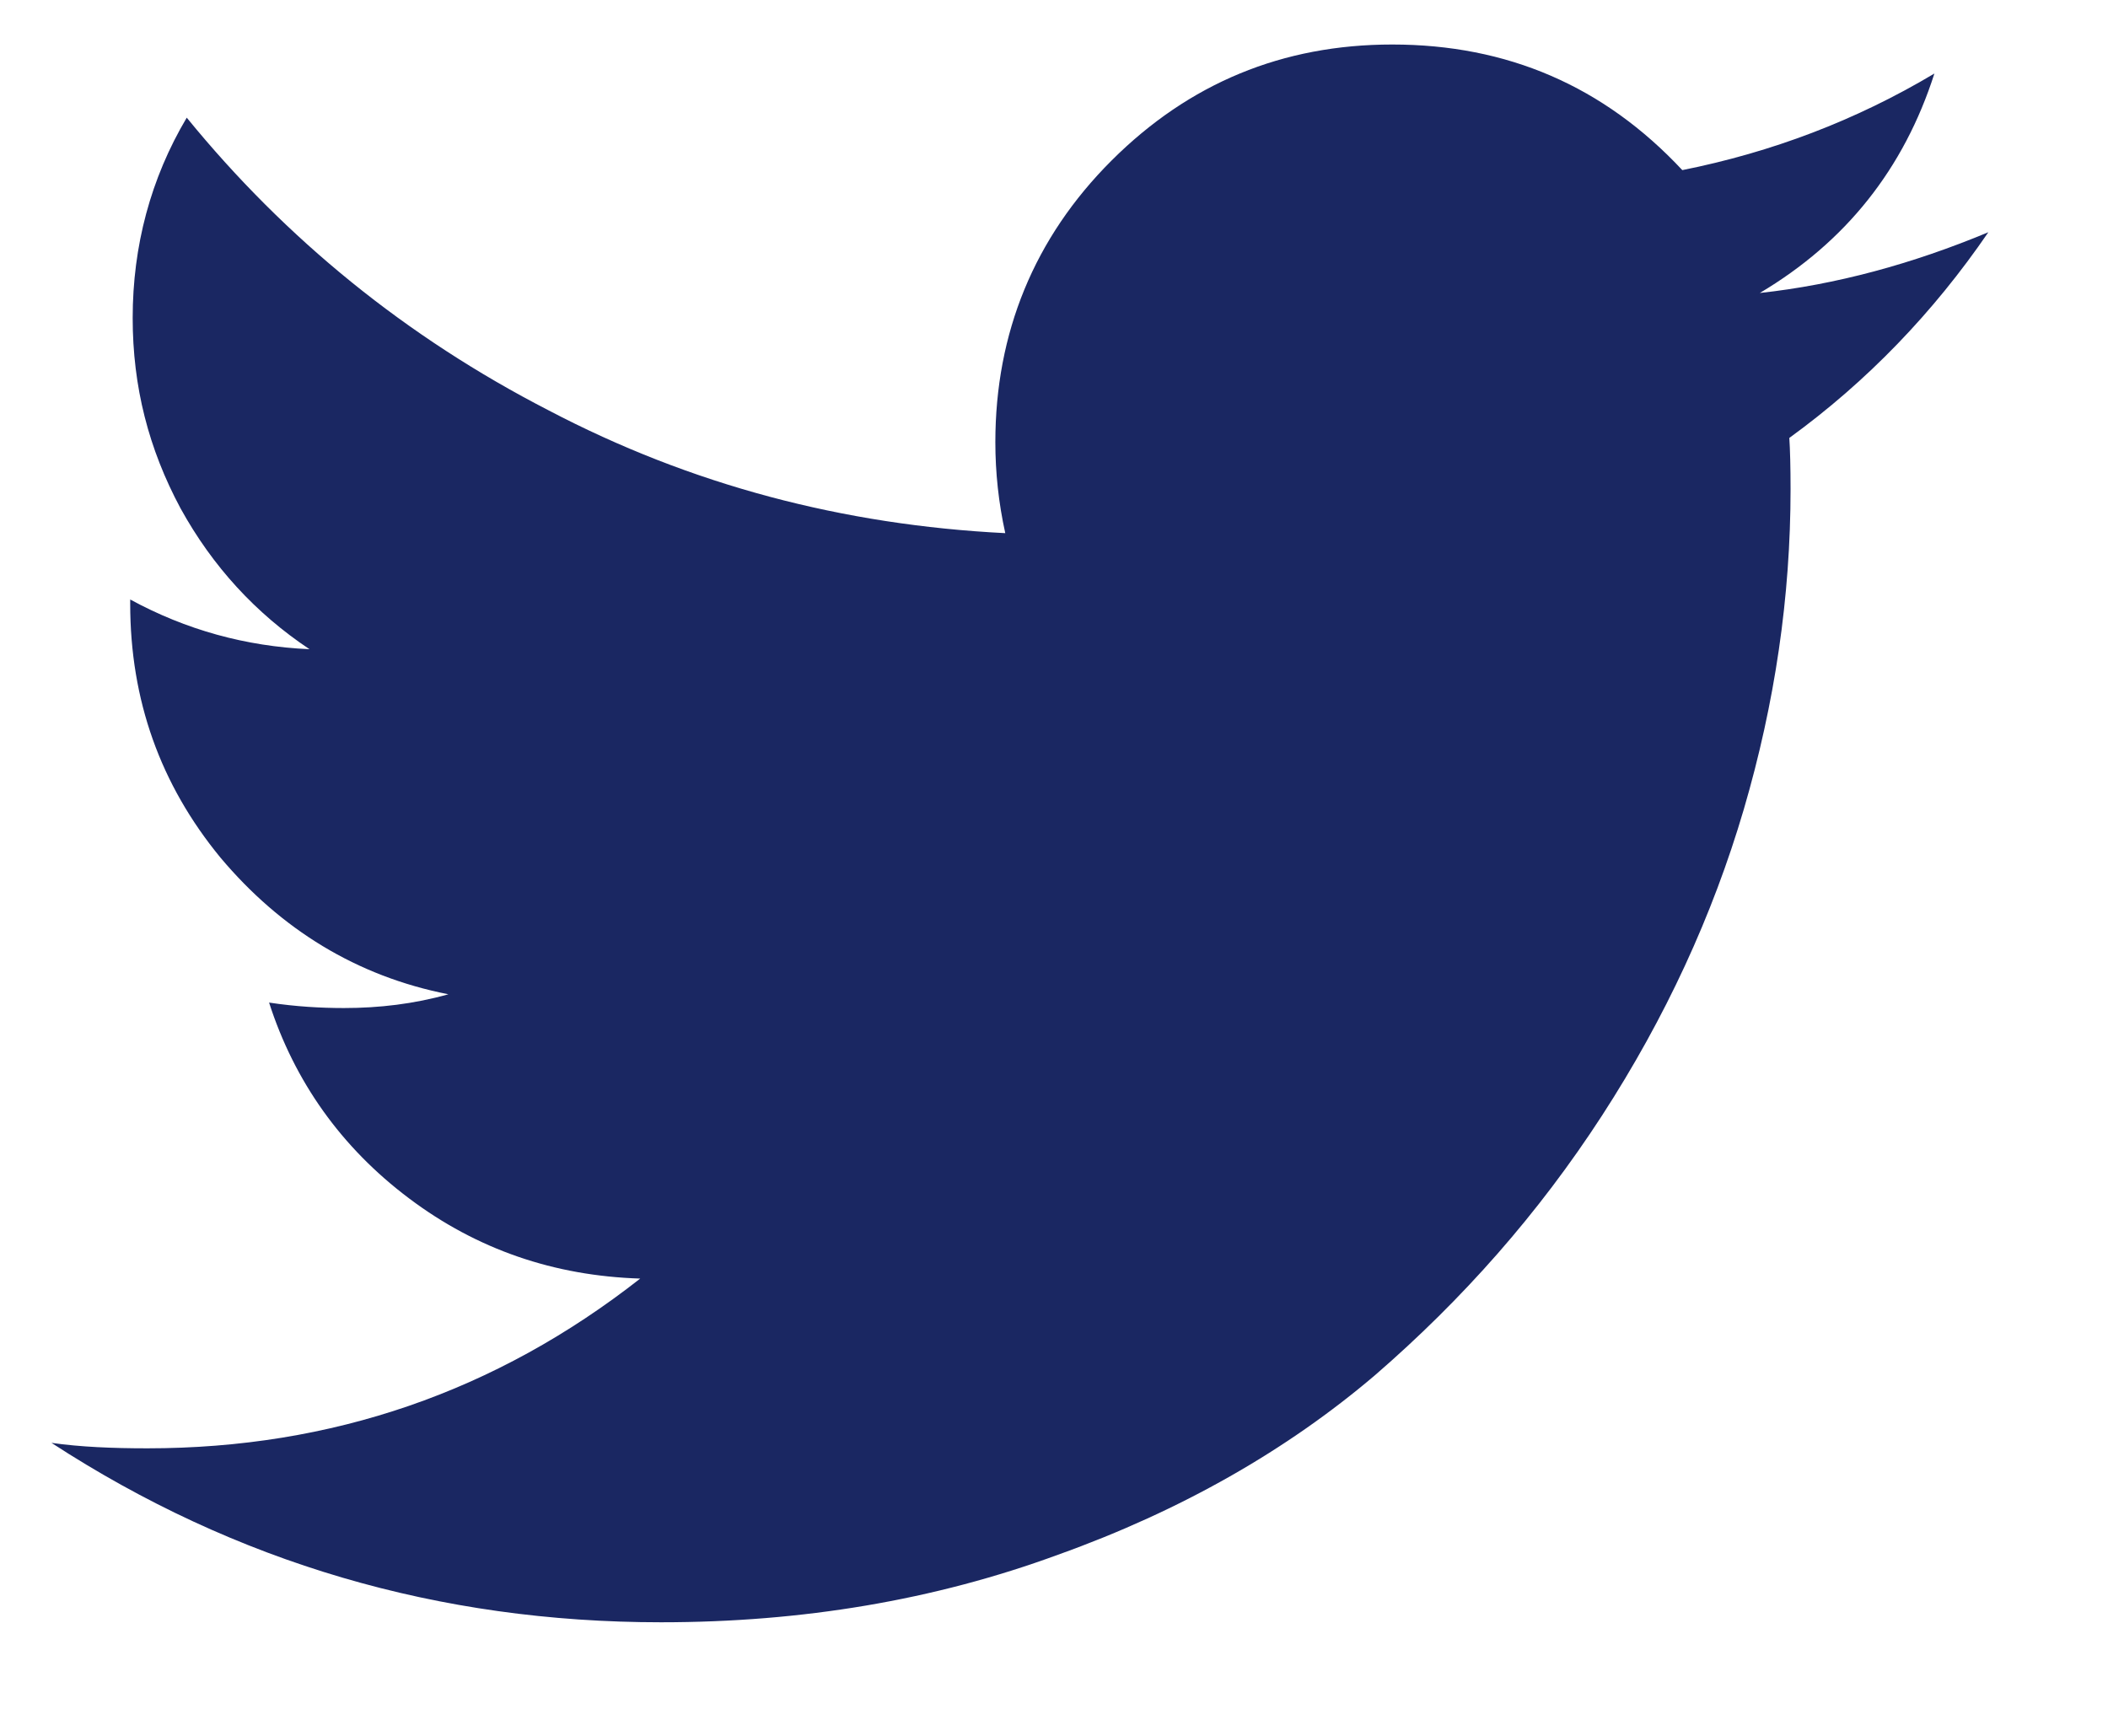 <svg width="17" height="14" viewBox="0 0 17 14" fill="none" xmlns="http://www.w3.org/2000/svg">
<path fill-rule="evenodd" clip-rule="evenodd" d="M14.192 2.363C14.886 1.951 15.354 1.361 15.6 0.593C14.965 0.972 14.287 1.228 13.567 1.372C12.933 0.693 12.154 0.359 11.228 0.359C10.343 0.359 9.589 0.671 8.964 1.295C8.34 1.918 8.027 2.686 8.027 3.566C8.027 3.811 8.053 4.055 8.107 4.3C6.798 4.234 5.571 3.911 4.425 3.31C3.278 2.72 2.305 1.929 1.506 0.949C1.215 1.439 1.07 1.985 1.07 2.564C1.07 3.12 1.199 3.621 1.456 4.1C1.714 4.568 2.061 4.946 2.496 5.236C1.981 5.213 1.5 5.08 1.05 4.835V4.868C1.05 5.647 1.293 6.327 1.778 6.917C2.264 7.495 2.877 7.874 3.616 8.019C3.339 8.097 3.058 8.13 2.774 8.13C2.59 8.13 2.388 8.119 2.17 8.086C2.374 8.72 2.751 9.254 3.3 9.666C3.848 10.078 4.469 10.29 5.163 10.312C3.999 11.225 2.675 11.681 1.189 11.681C0.905 11.681 0.647 11.67 0.415 11.637C1.903 12.605 3.541 13.084 5.331 13.084C6.468 13.084 7.535 12.906 8.533 12.539C9.53 12.182 10.382 11.693 11.089 11.091C11.796 10.479 12.406 9.789 12.919 8.998C13.431 8.208 13.811 7.384 14.063 6.527C14.314 5.67 14.44 4.812 14.44 3.944C14.44 3.766 14.436 3.621 14.43 3.532C15.058 3.076 15.593 2.519 16.035 1.873C15.421 2.129 14.806 2.296 14.192 2.363Z" fill="#1A2762"/>
</svg>

